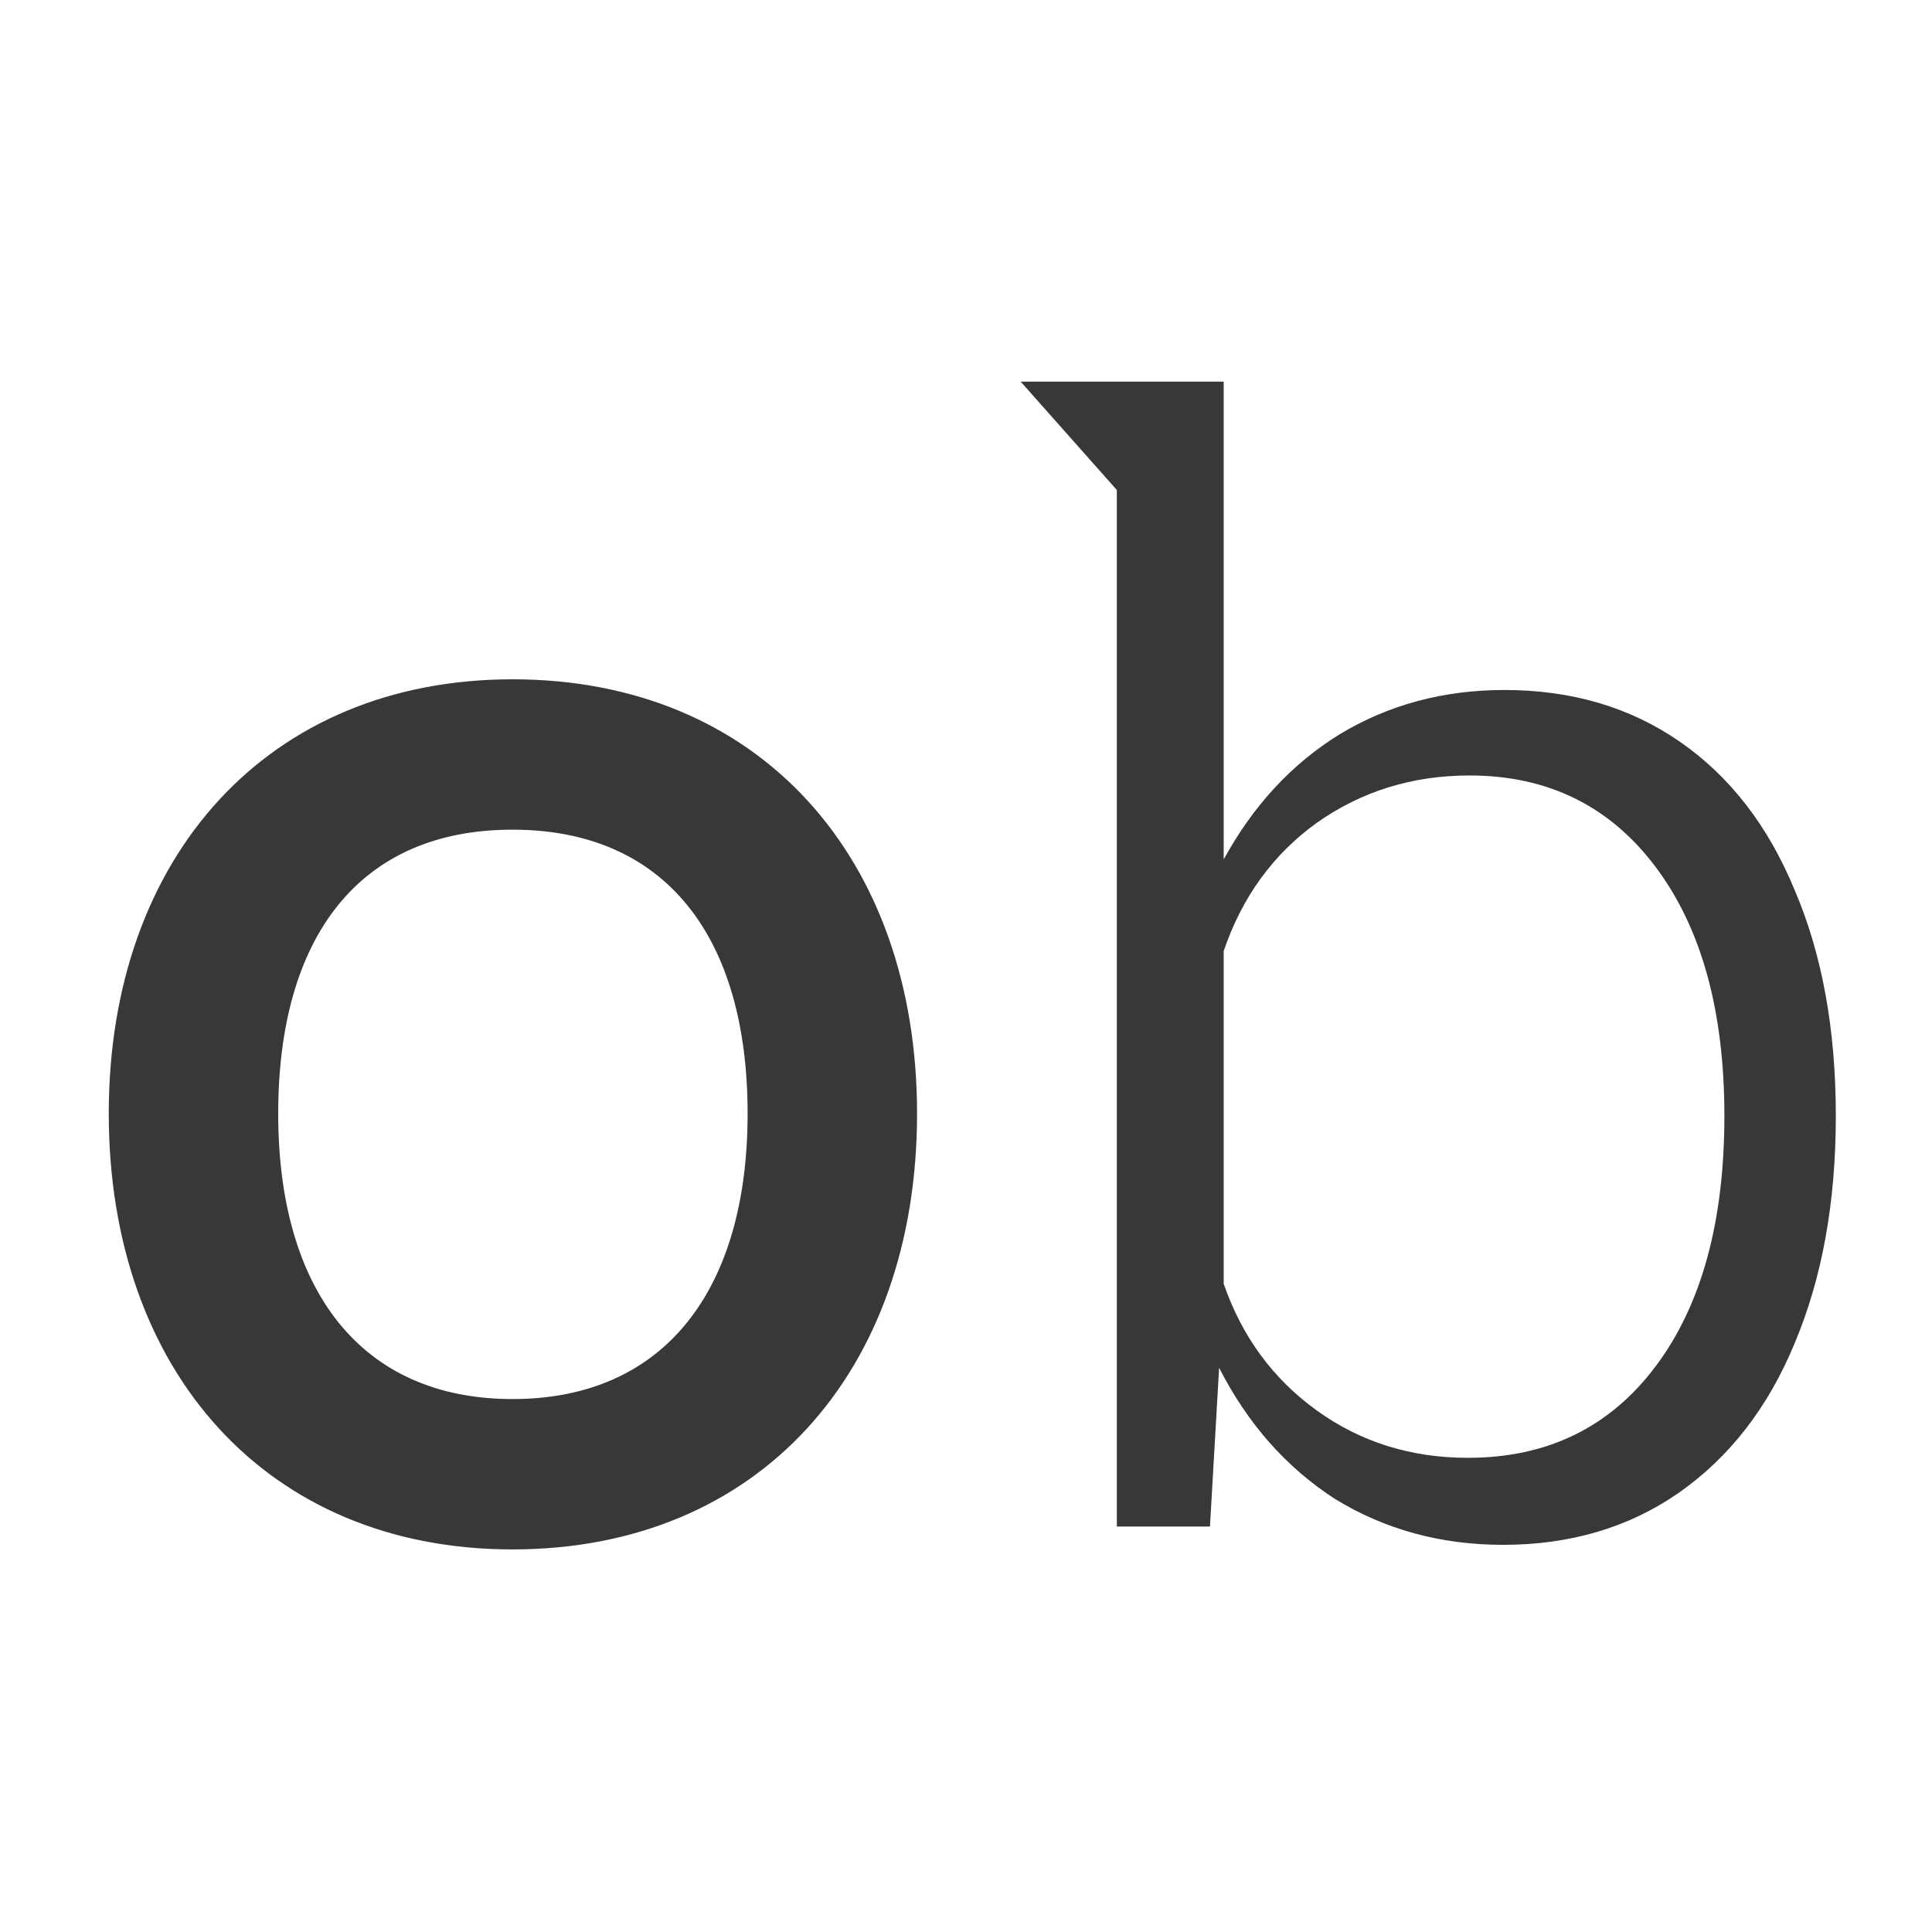 <?xml version="1.0" encoding="UTF-8"?> <svg xmlns="http://www.w3.org/2000/svg" width="81" height="81" viewBox="0 0 81 81" fill="none"><g clip-path="url(#clip0_1050_236)"><path d="M21.488 64.96C11.184 64.96 4.56 57.472 4.56 46.688C4.56 35.904 11.248 28.48 21.488 28.48C31.824 28.48 38.448 35.936 38.448 46.688C38.448 57.536 31.792 64.96 21.488 64.96ZM21.488 58.656C27.888 58.656 31.344 54.048 31.344 46.688C31.344 39.264 27.888 34.784 21.488 34.784C15.024 34.784 11.664 39.328 11.664 46.688C11.664 54.112 15.152 58.656 21.488 58.656ZM51.304 16V36.032C52.541 33.771 54.163 32.021 56.168 30.784C58.216 29.547 60.52 28.928 63.08 28.928C65.896 28.928 68.349 29.653 70.44 31.104C72.531 32.555 74.131 34.624 75.24 37.312C76.392 40 76.968 43.157 76.968 46.784C76.968 50.411 76.392 53.589 75.24 56.32C74.131 59.008 72.509 61.099 70.376 62.592C68.285 64.043 65.832 64.768 63.016 64.768C60.413 64.768 58.067 64.128 55.976 62.848C53.928 61.525 52.307 59.691 51.112 57.344L50.728 64H46.824V20.544L42.792 16H51.304ZM51.304 53.824C52.072 56.043 53.373 57.813 55.208 59.136C57.043 60.459 59.155 61.12 61.544 61.12C64.872 61.12 67.496 59.84 69.416 57.28C71.336 54.72 72.296 51.221 72.296 46.784C72.296 42.389 71.336 38.912 69.416 36.352C67.496 33.792 64.893 32.512 61.608 32.512C59.219 32.512 57.085 33.173 55.208 34.496C53.373 35.819 52.072 37.611 51.304 39.872V53.824Z" fill="#383838"></path></g><defs><clipPath id="clip0_1050_236"><rect width="81" height="81" fill="white"></rect></clipPath></defs></svg> 